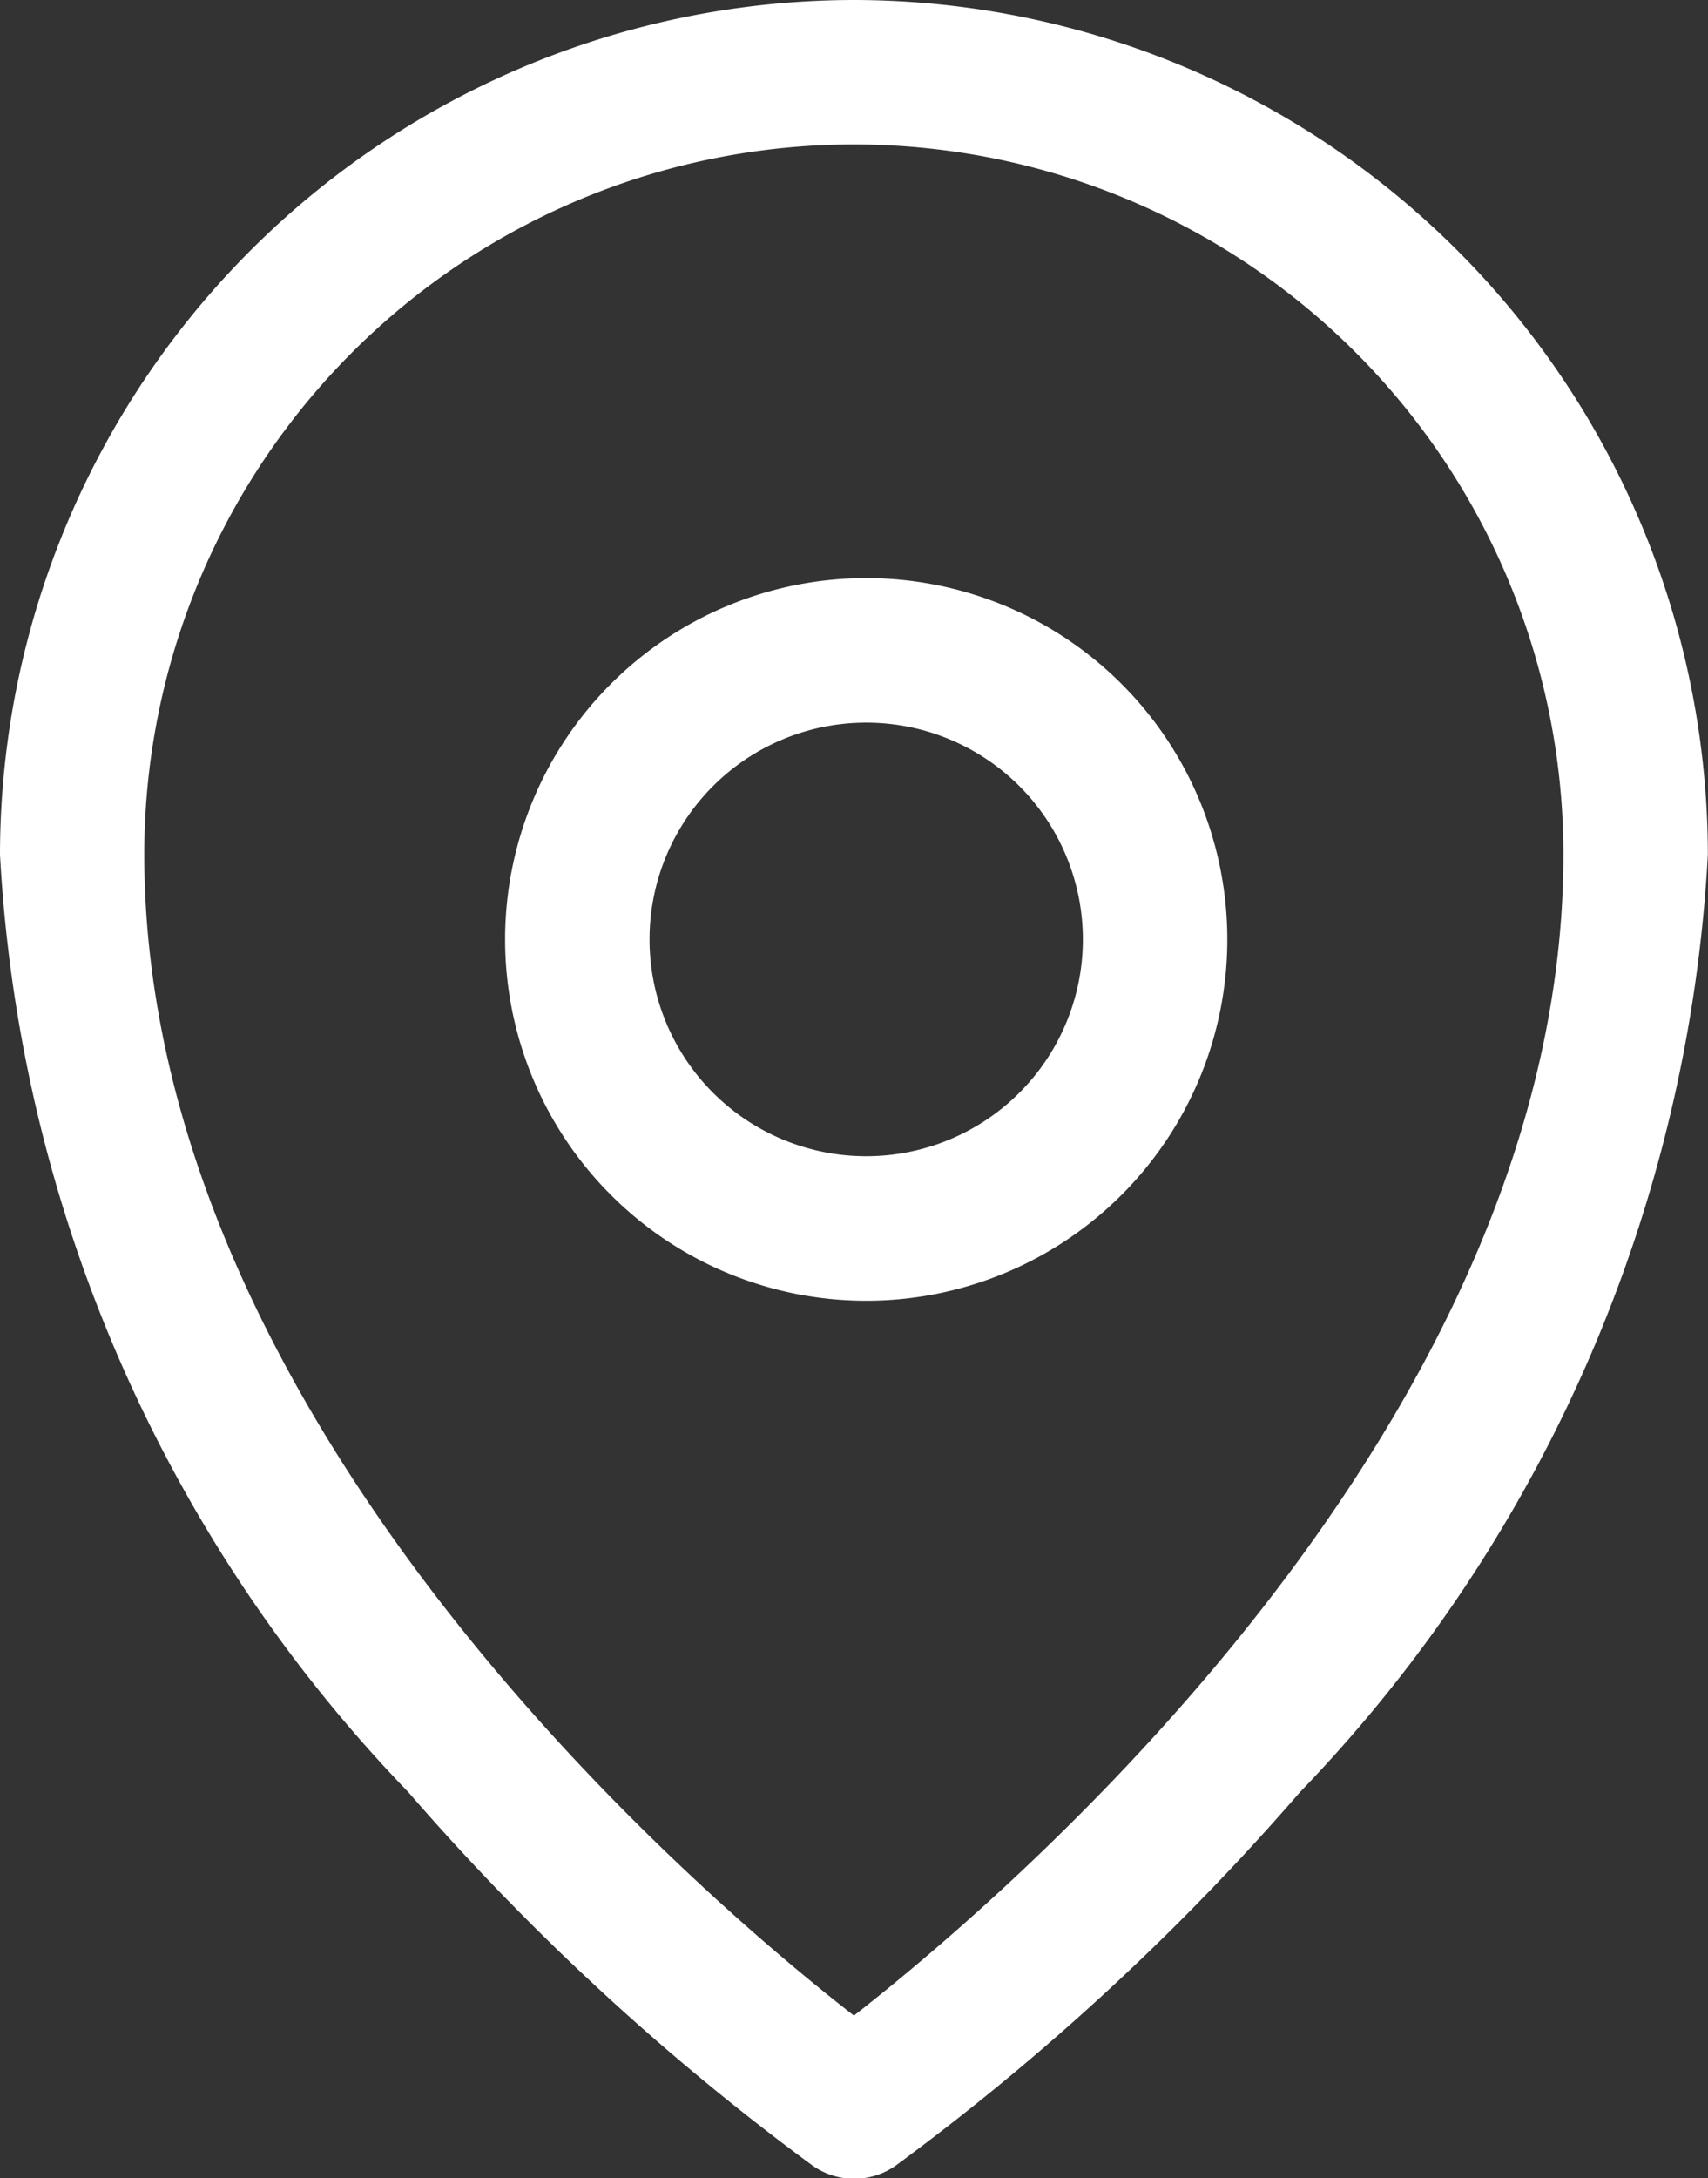<?xml version="1.0" encoding="UTF-8"?>
<svg xmlns="http://www.w3.org/2000/svg" width="11.825" height="15.072" viewBox="0 0 11.825 15.072">
  <rect x="0" y="0" width="11.825" height="15.072" fill="#333333" stroke="none"/>
  <g transform="translate(-1275.003 -8115.5)">
    <path d="M2-.5A2.5,2.5,0,1,1-.5,2,2.5,2.5,0,0,1,2-.5Zm0,4A1.5,1.5,0,1,0,.5,2,1.5,1.5,0,0,0,2,3.5Z" transform="translate(1279 8120)" fill="#fff"></path>
    <path d="M53.412,23.5a5.919,5.919,0,0,1,5.912,5.912A10.127,10.127,0,0,1,56.5,35.9a17.175,17.175,0,0,1-2.8,2.585.5.5,0,0,1-.573,0,17.175,17.175,0,0,1-2.8-2.585A10.127,10.127,0,0,1,47.5,29.412,5.919,5.919,0,0,1,53.412,23.5Zm0,13.946c1.09-.851,4.912-4.114,4.912-8.034a4.912,4.912,0,0,0-9.825,0C48.5,33.332,52.322,36.6,53.412,37.446Z" transform="translate(1227.503 8092)" fill="#fff"></path>
  </g>
</svg>
